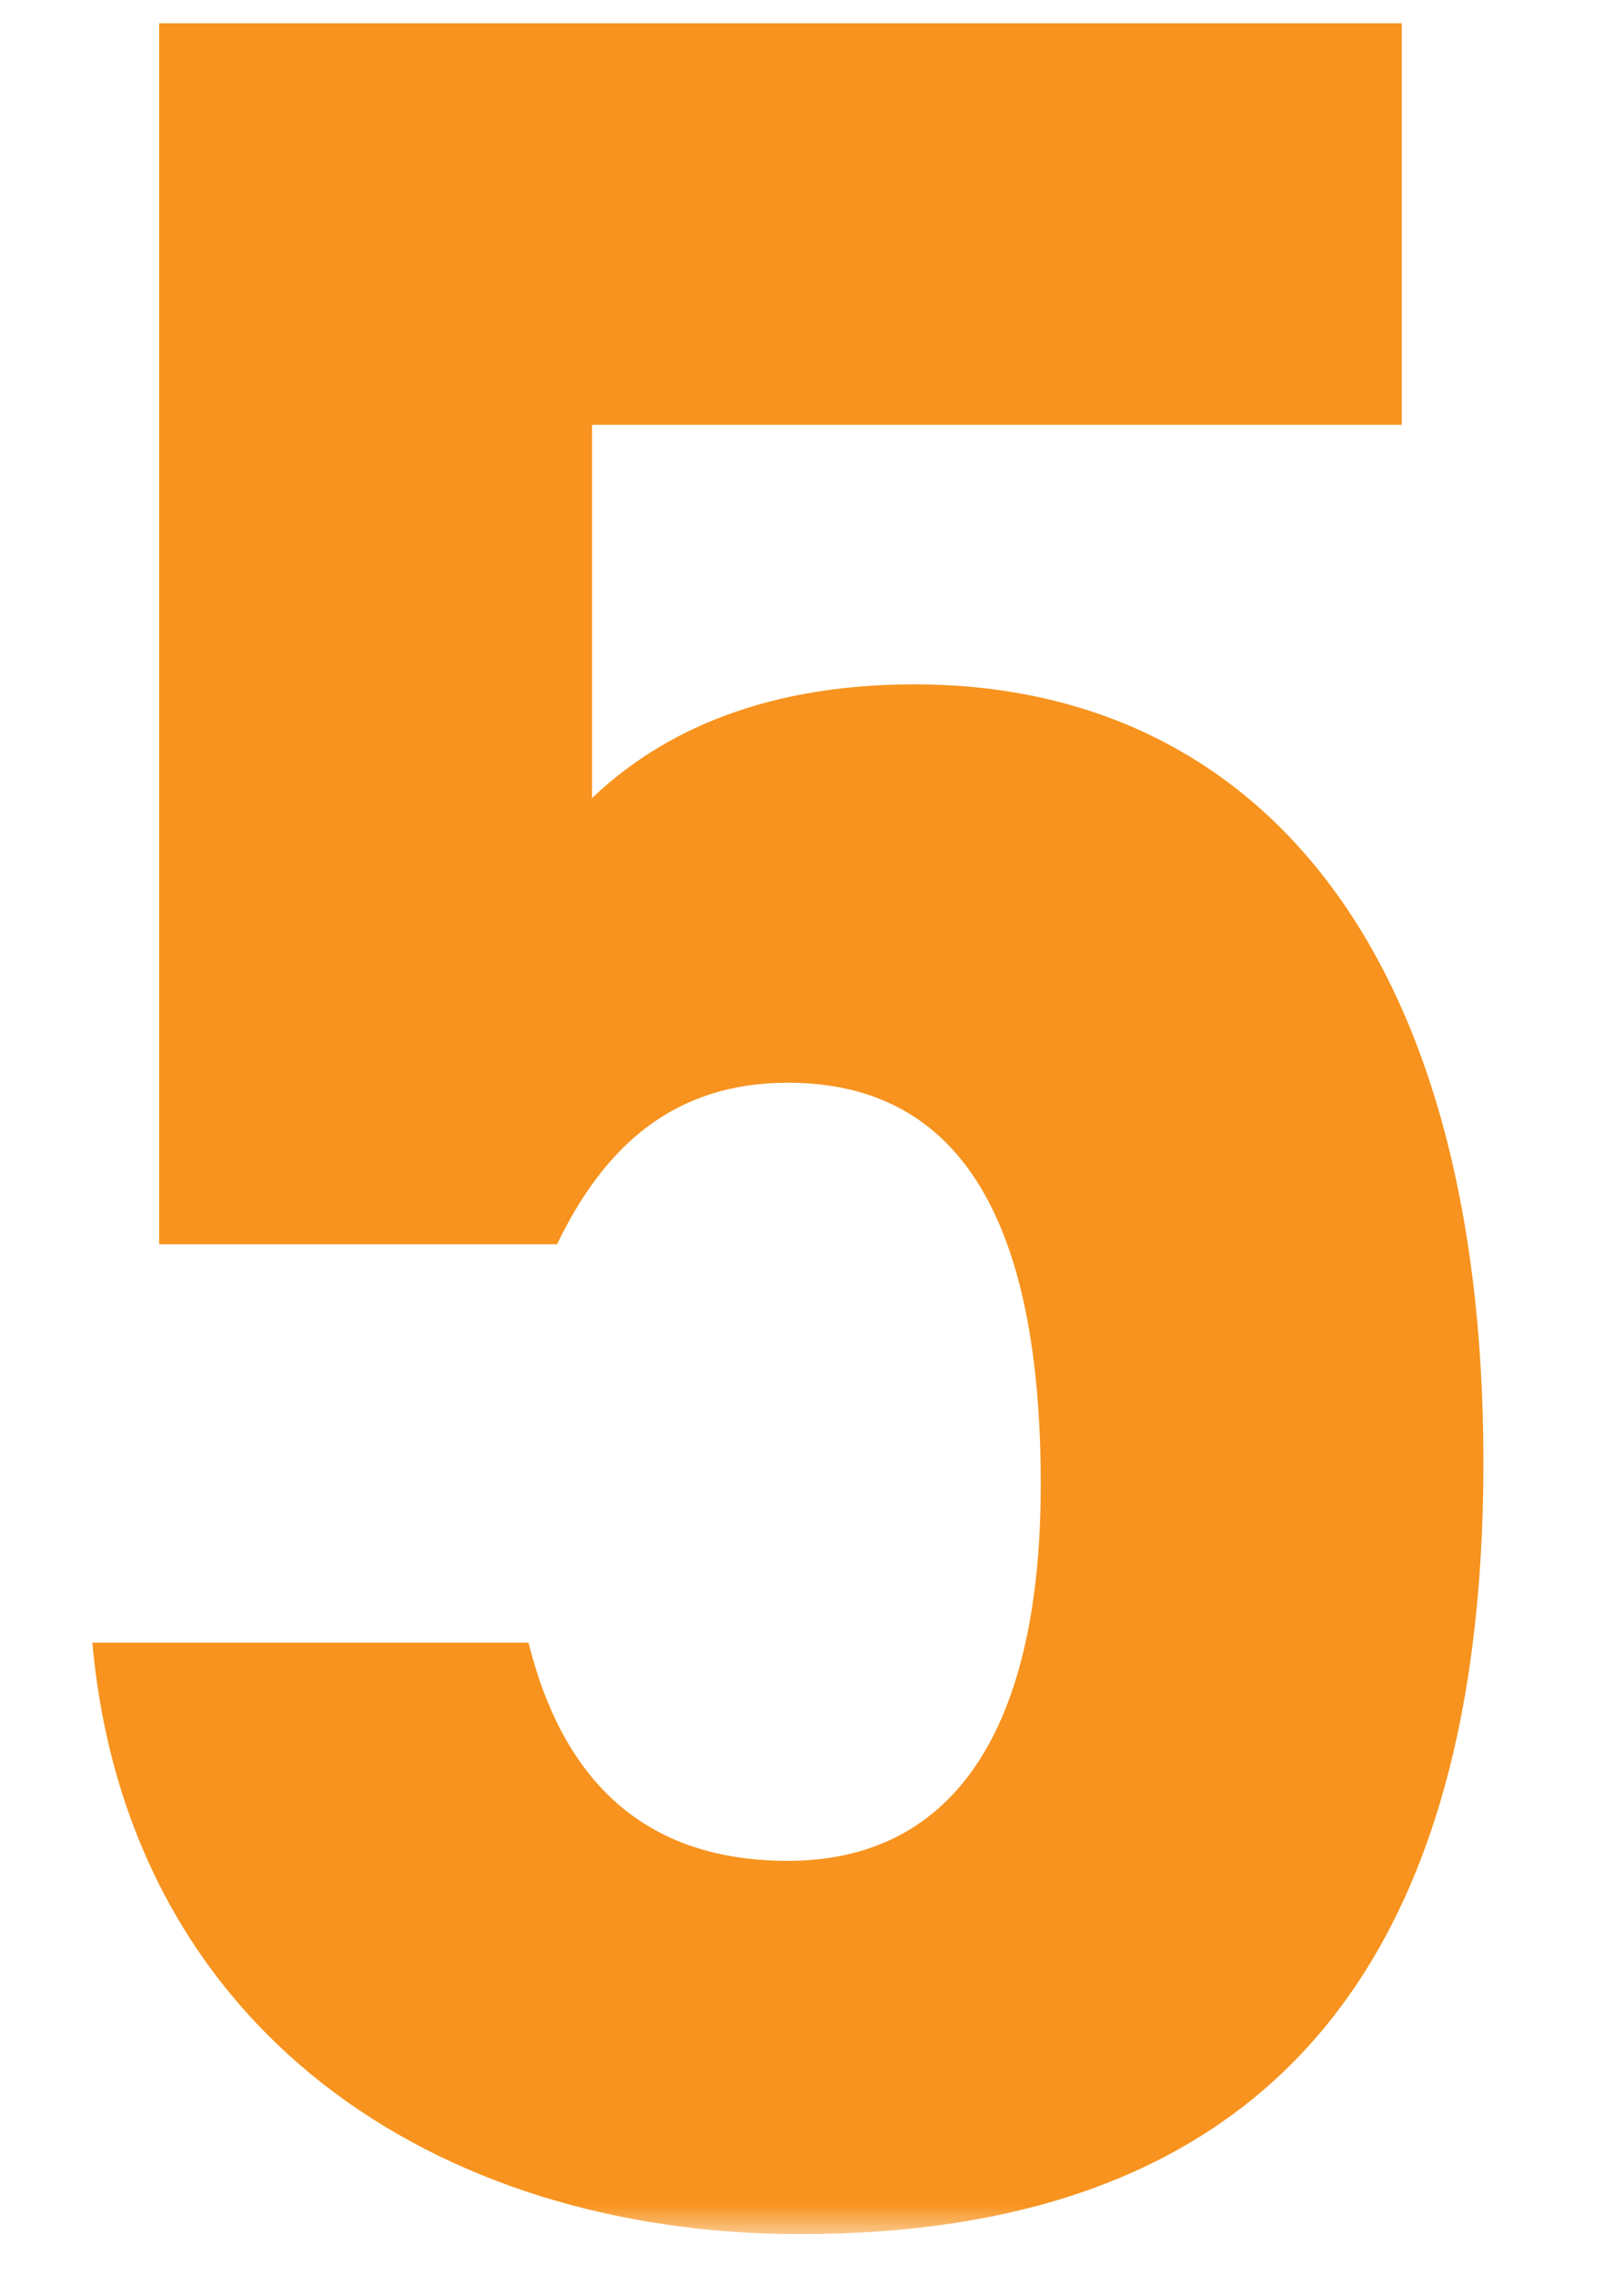 <svg width="35" height="49" viewBox="0 0 35 49" fill="none" xmlns="http://www.w3.org/2000/svg">
<mask id="mask0_1346_46" style="mask-type:alpha" maskUnits="userSpaceOnUse" x="0" y="0" width="35" height="49">
<rect width="34.67" height="48.23" fill="#D9D9D9"/>
</mask>
<g mask="url(#mask0_1346_46)">
<g clip-path="url(#clip0_1346_46)">
<path d="M12.02 26.8H3.43V0.5H30.21V9.15H12.76V17.19C14.05 15.96 16.17 14.74 19.71 14.74C26.93 14.74 31.97 20.26 31.97 31.5C31.97 42.74 26.93 48.12 17.25 48.12C9.35 48.12 2.74 43.69 1.99 35.38H11.39C12.14 38.38 13.91 40.08 16.98 40.08C20.39 40.08 22.43 37.49 22.43 31.97C22.43 26.45 20.79 23.32 16.98 23.32C14.53 23.32 13.03 24.68 12.01 26.79L12.02 26.8Z" fill="#F7931E"/>
</g>
</g>
<defs>
<clipPath id="clip0_1346_46">
<rect width="29.98" height="47.62" fill="white" transform="translate(2 0.5)"/>
</clipPath>
</defs>
</svg>
